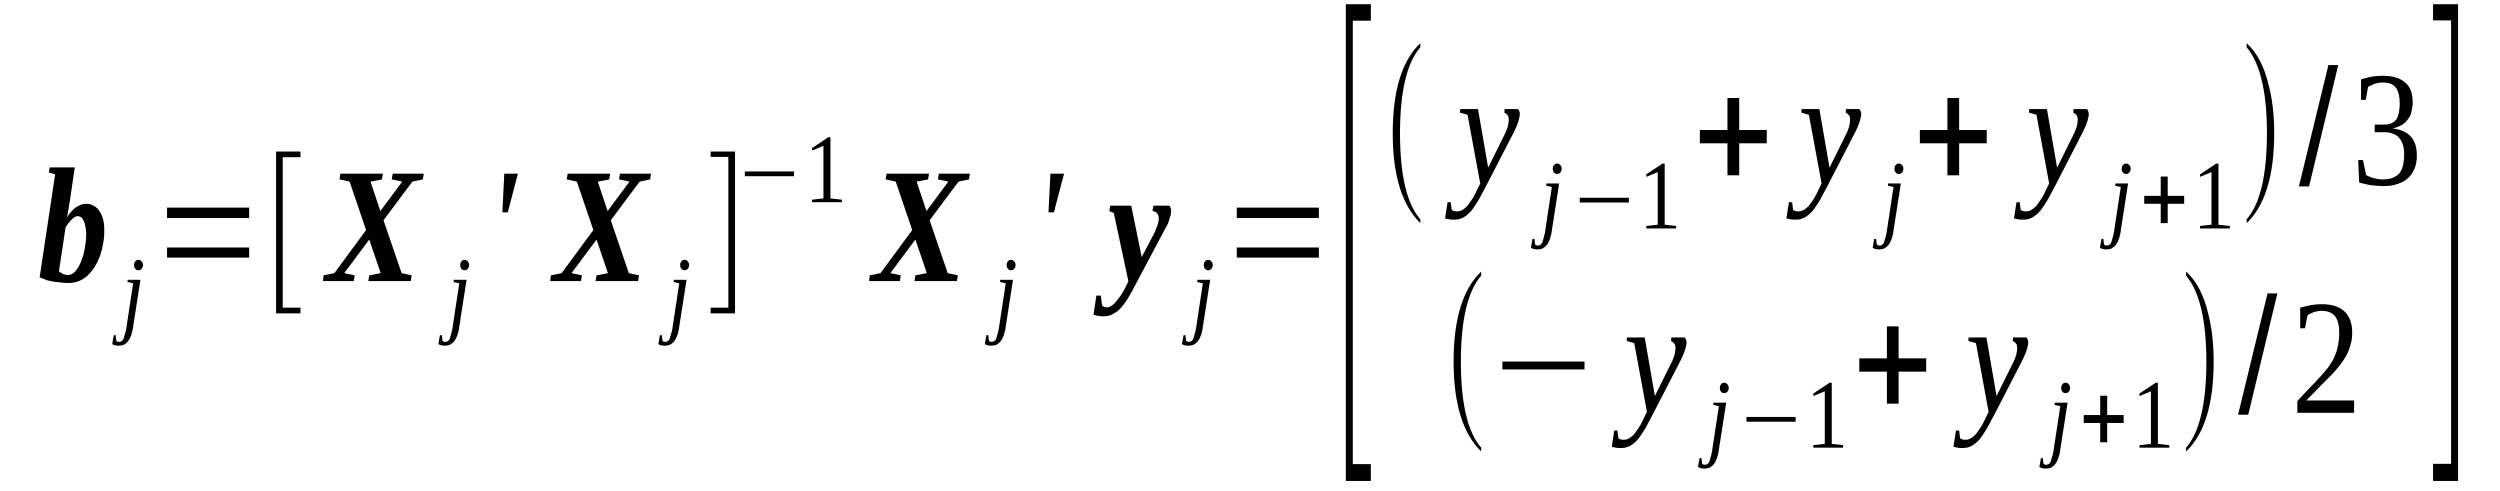 <?xml version='1.0' encoding='UTF-8'?>
<!-- This file was generated by dvisvgm 1.15.1 -->
<svg height='44pt' version='1.1' viewBox='0 -44 224 44' width='224pt' xmlns='http://www.w3.org/2000/svg' xmlns:xlink='http://www.w3.org/1999/xlink'>
<defs>
<clipPath id='clip1'>
<path clip-rule='evenodd' d='M0 -43.988H223.96V-0.027H0V-43.988'/>
</clipPath>
</defs>
<g id='page1'>
<g>
<path clip-path='url(#clip1)' d='M7.727 -23.016C7.727 -23.301 7.695 -23.555 7.641 -23.754C7.609 -23.953 7.555 -24.121 7.469 -24.266C7.414 -24.379 7.328 -24.492 7.242 -24.547C7.156 -24.605 7.07 -24.633 6.957 -24.633C6.902 -24.633 6.816 -24.605 6.73 -24.578C6.617 -24.52 6.531 -24.434 6.445 -24.352C6.363 -24.266 6.246 -24.152 6.164 -24.039C6.078 -23.926 5.965 -23.781 5.879 -23.641L5.281 -19.695C5.34 -19.641 5.395 -19.582 5.48 -19.555C5.539 -19.496 5.625 -19.469 5.68 -19.441C5.766 -19.41 5.852 -19.383 5.906 -19.383C5.992 -19.355 6.051 -19.355 6.078 -19.355C6.332 -19.355 6.531 -19.469 6.73 -19.668C6.93 -19.895 7.102 -20.18 7.242 -20.52C7.383 -20.887 7.527 -21.258 7.582 -21.711C7.668 -22.137 7.727 -22.59 7.727 -23.016ZM6.164 -18.645C5.965 -18.645 5.766 -18.645 5.539 -18.676C5.312 -18.703 5.082 -18.73 4.855 -18.758C4.629 -18.789 4.402 -18.844 4.176 -18.902C3.977 -18.984 3.75 -19.07 3.551 -19.156L4.941 -28.379L4.375 -28.551L4.457 -29.004H6.703L6.246 -25.91C6.219 -25.824 6.219 -25.742 6.191 -25.629C6.191 -25.512 6.164 -25.371 6.133 -25.258C6.105 -25.145 6.078 -25.004 6.078 -24.891C6.051 -24.777 6.02 -24.633 5.992 -24.52C6.105 -24.691 6.219 -24.859 6.363 -25.004C6.477 -25.145 6.617 -25.285 6.758 -25.398C6.93 -25.512 7.07 -25.57 7.242 -25.656C7.383 -25.711 7.555 -25.742 7.727 -25.742C7.953 -25.742 8.18 -25.684 8.379 -25.57C8.578 -25.484 8.746 -25.316 8.891 -25.117C9.031 -24.918 9.145 -24.664 9.23 -24.379C9.316 -24.066 9.344 -23.727 9.344 -23.328C9.344 -22.93 9.316 -22.535 9.23 -22.137C9.172 -21.738 9.059 -21.371 8.945 -21.031C8.805 -20.688 8.66 -20.348 8.465 -20.066C8.293 -19.781 8.066 -19.527 7.84 -19.297C7.609 -19.102 7.355 -18.93 7.07 -18.816C6.789 -18.703 6.477 -18.645 6.164 -18.645Z' fill-rule='evenodd'/>
<path clip-path='url(#clip1)' d='M11.929 -14.731C11.898 -14.418 11.812 -14.16 11.757 -13.965C11.671 -13.735 11.585 -13.567 11.472 -13.422C11.359 -13.281 11.246 -13.196 11.105 -13.114C10.96 -13.055 10.82 -13.028 10.648 -13.028C10.535 -13.028 10.453 -13.028 10.335 -13.055C10.222 -13.082 10.14 -13.114 10.054 -13.168L10.195 -13.965H10.367L10.421 -13.481C10.453 -13.453 10.48 -13.422 10.507 -13.395C10.566 -13.395 10.621 -13.367 10.679 -13.367C10.761 -13.367 10.82 -13.395 10.879 -13.422C10.933 -13.453 10.992 -13.508 11.046 -13.594C11.074 -13.68 11.132 -13.793 11.16 -13.965C11.218 -14.106 11.246 -14.274 11.304 -14.504L11.929 -18.617L11.418 -18.731L11.445 -18.93H12.582L11.929 -14.731ZM12.808 -20.262C12.808 -20.18 12.808 -20.121 12.781 -20.067C12.75 -20.008 12.722 -19.981 12.695 -19.922C12.636 -19.867 12.609 -19.836 12.554 -19.809C12.496 -19.809 12.468 -19.782 12.41 -19.782C12.355 -19.782 12.296 -19.809 12.242 -19.809C12.21 -19.836 12.156 -19.867 12.125 -19.922C12.07 -19.981 12.043 -20.008 12.043 -20.067C12.011 -20.121 12.011 -20.18 12.011 -20.262C12.011 -20.321 12.011 -20.375 12.043 -20.434C12.043 -20.492 12.07 -20.547 12.125 -20.575C12.156 -20.633 12.21 -20.66 12.242 -20.688C12.296 -20.719 12.355 -20.719 12.41 -20.719C12.468 -20.719 12.496 -20.719 12.554 -20.688C12.609 -20.66 12.636 -20.633 12.695 -20.575C12.722 -20.547 12.75 -20.492 12.781 -20.434C12.808 -20.375 12.808 -20.321 12.808 -20.262Z' fill-rule='evenodd'/>
<path clip-path='url(#clip1)' d='M14.968 -20.918V-21.825H22.324V-20.918H14.968ZM14.968 -24.465V-25.399H22.324V-24.465H14.968Z' fill-rule='evenodd'/>
<path clip-path='url(#clip1)' d='M24.738 -15.922V-30.422H26.922V-29.914H25.332V-16.434H26.922V-15.922H24.738Z' fill-rule='evenodd'/>
<path clip-path='url(#clip1)' d='M30.843 -19.528L31.781 -19.328L31.695 -18.817H28.941L28.996 -19.328L29.961 -19.528L32.8 -23.387L31.324 -27.727L30.418 -27.926L30.5 -28.438H34.308L34.222 -27.926L33.199 -27.727L34.078 -25.09L36.039 -27.727L35.101 -27.926L35.187 -28.438H37.972L37.886 -27.926L36.949 -27.727L34.363 -24.266L35.984 -19.528L36.89 -19.328L36.804 -18.817H33L33.086 -19.328L34.109 -19.528L33.086 -22.535L30.843 -19.528Z' fill-rule='evenodd'/>
<path clip-path='url(#clip1)' d='M41.152 -14.731C41.125 -14.418 41.039 -14.16 40.98 -13.965C40.894 -13.735 40.812 -13.567 40.695 -13.422C40.582 -13.281 40.468 -13.196 40.328 -13.114C40.187 -13.055 40.043 -13.028 39.875 -13.028C39.761 -13.028 39.675 -13.028 39.562 -13.055C39.449 -13.082 39.363 -13.114 39.277 -13.168L39.418 -13.965H39.589L39.644 -13.481C39.675 -13.453 39.703 -13.422 39.73 -13.395C39.789 -13.395 39.843 -13.367 39.902 -13.367C39.988 -13.367 40.043 -13.395 40.101 -13.422C40.156 -13.453 40.214 -13.508 40.269 -13.594C40.3 -13.68 40.355 -13.793 40.386 -13.965C40.441 -14.106 40.468 -14.274 40.527 -14.504L41.152 -18.617L40.64 -18.731L40.668 -18.93H41.804L41.152 -14.731ZM42.031 -20.262C42.031 -20.18 42.031 -20.121 42.004 -20.067C41.976 -20.008 41.945 -19.981 41.918 -19.922C41.863 -19.867 41.832 -19.836 41.777 -19.809C41.718 -19.809 41.691 -19.782 41.632 -19.782C41.578 -19.782 41.519 -19.809 41.464 -19.809C41.437 -19.836 41.379 -19.867 41.351 -19.922C41.293 -19.981 41.265 -20.008 41.265 -20.067C41.238 -20.121 41.238 -20.18 41.238 -20.262C41.238 -20.321 41.238 -20.375 41.265 -20.434C41.265 -20.492 41.293 -20.547 41.351 -20.575C41.379 -20.633 41.437 -20.66 41.464 -20.688C41.519 -20.719 41.578 -20.719 41.632 -20.719C41.691 -20.719 41.718 -20.719 41.777 -20.688C41.832 -20.66 41.863 -20.633 41.918 -20.575C41.945 -20.547 41.976 -20.492 42.004 -20.434C42.031 -20.375 42.031 -20.321 42.031 -20.262Z' fill-rule='evenodd'/>
<path clip-path='url(#clip1)' d='M45.183 -28.438H46.406L45.496 -24.973H45.015L45.183 -28.438Z' fill-rule='evenodd'/>
<path clip-path='url(#clip1)' d='M51.207 -19.528L52.14 -19.328L52.058 -18.817H49.3L49.359 -19.328L50.324 -19.528L53.164 -23.387L51.687 -27.727L50.777 -27.926L50.863 -28.438H54.672L54.586 -27.926L53.562 -27.727L54.441 -25.09L56.402 -27.727L55.464 -27.926L55.55 -28.438H58.332L58.25 -27.926L57.312 -27.727L54.726 -24.266L56.343 -19.528L57.254 -19.328L57.168 -18.817H53.363L53.449 -19.328L54.472 -19.528L53.449 -22.535L51.207 -19.528Z' fill-rule='evenodd'/>
<path clip-path='url(#clip1)' d='M60.859 -14.731C60.832 -14.418 60.746 -14.16 60.691 -13.965C60.605 -13.735 60.519 -13.567 60.406 -13.422C60.293 -13.281 60.179 -13.196 60.039 -13.114C59.894 -13.055 59.754 -13.028 59.582 -13.028C59.468 -13.028 59.382 -13.028 59.269 -13.055C59.156 -13.082 59.07 -13.114 58.988 -13.168L59.129 -13.965H59.3L59.355 -13.481C59.382 -13.453 59.414 -13.422 59.441 -13.395C59.496 -13.395 59.554 -13.367 59.613 -13.367C59.695 -13.367 59.754 -13.395 59.808 -13.422C59.867 -13.453 59.925 -13.508 59.98 -13.594C60.007 -13.68 60.066 -13.793 60.093 -13.965C60.152 -14.106 60.179 -14.274 60.238 -14.504L60.859 -18.617L60.351 -18.731L60.379 -18.93H61.515L60.859 -14.731ZM61.742 -20.262C61.742 -20.18 61.742 -20.121 61.715 -20.067C61.683 -20.008 61.656 -19.981 61.629 -19.922C61.57 -19.867 61.543 -19.836 61.484 -19.809C61.429 -19.809 61.402 -19.782 61.343 -19.782C61.289 -19.782 61.23 -19.809 61.172 -19.809C61.144 -19.836 61.089 -19.867 61.058 -19.922C61.004 -19.981 60.976 -20.008 60.976 -20.067C60.945 -20.121 60.945 -20.18 60.945 -20.262C60.945 -20.321 60.945 -20.375 60.976 -20.434C60.976 -20.492 61.004 -20.547 61.058 -20.575C61.089 -20.633 61.144 -20.66 61.172 -20.688C61.23 -20.719 61.289 -20.719 61.343 -20.719C61.402 -20.719 61.429 -20.719 61.484 -20.688C61.543 -20.66 61.57 -20.633 61.629 -20.575C61.656 -20.547 61.683 -20.492 61.715 -20.434C61.742 -20.375 61.742 -20.321 61.742 -20.262Z' fill-rule='evenodd'/>
<path clip-path='url(#clip1)' d='M65.859 -15.922H63.672V-16.434H65.261V-29.942H63.672V-30.422H65.859V-15.922Z' fill-rule='evenodd'/>
<path clip-path='url(#clip1)' d='M66.738 -28.211V-28.637H71.14V-28.211H66.738Z' fill-rule='evenodd'/>
<path clip-path='url(#clip1)' d='M74.406 -26.223L75.429 -26.11V-25.883H72.761V-26.11L73.781 -26.223V-30.934L72.761 -30.508V-30.735L74.21 -31.7H74.406V-26.223Z' fill-rule='evenodd'/>
<path clip-path='url(#clip1)' d='M79.777 -19.528L80.71 -19.328L80.629 -18.817H77.871L77.929 -19.328L78.894 -19.528L81.734 -23.387L80.257 -27.727L79.351 -27.926L79.433 -28.438H83.242L83.156 -27.926L82.132 -27.727L83.011 -25.09L84.972 -27.727L84.035 -27.926L84.121 -28.438H86.902L86.82 -27.926L85.882 -27.727L83.296 -24.266L84.914 -19.528L85.824 -19.328L85.738 -18.817H81.933L82.019 -19.328L83.043 -19.528L82.019 -22.535L79.777 -19.528Z' fill-rule='evenodd'/>
<path clip-path='url(#clip1)' d='M90.113 -14.731C90.085 -14.418 90 -14.16 89.941 -13.965C89.859 -13.735 89.773 -13.567 89.66 -13.422C89.546 -13.281 89.429 -13.196 89.289 -13.114C89.148 -13.055 89.004 -13.028 88.835 -13.028C88.722 -13.028 88.636 -13.028 88.523 -13.055C88.41 -13.082 88.324 -13.114 88.238 -13.168L88.379 -13.965H88.55L88.609 -13.481C88.636 -13.453 88.664 -13.422 88.691 -13.395C88.75 -13.395 88.808 -13.367 88.863 -13.367C88.949 -13.367 89.004 -13.395 89.062 -13.422C89.121 -13.453 89.175 -13.508 89.234 -13.594C89.261 -13.68 89.316 -13.793 89.347 -13.965C89.402 -14.106 89.429 -14.274 89.488 -14.504L90.113 -18.617L89.601 -18.731L89.629 -18.93H90.765L90.113 -14.731ZM90.992 -20.262C90.992 -20.18 90.992 -20.121 90.964 -20.067C90.937 -20.008 90.91 -19.981 90.879 -19.922C90.824 -19.867 90.793 -19.836 90.738 -19.809C90.679 -19.809 90.652 -19.782 90.597 -19.782C90.539 -19.782 90.48 -19.809 90.425 -19.809C90.398 -19.836 90.339 -19.867 90.312 -19.922C90.254 -19.981 90.226 -20.008 90.226 -20.067C90.199 -20.121 90.199 -20.18 90.199 -20.262C90.199 -20.321 90.199 -20.375 90.226 -20.434C90.226 -20.492 90.254 -20.547 90.312 -20.575C90.339 -20.633 90.398 -20.66 90.425 -20.688C90.48 -20.719 90.539 -20.719 90.597 -20.719C90.652 -20.719 90.679 -20.719 90.738 -20.688C90.793 -20.66 90.824 -20.633 90.879 -20.575C90.91 -20.547 90.937 -20.492 90.964 -20.434C90.992 -20.375 90.992 -20.321 90.992 -20.262Z' fill-rule='evenodd'/>
<path clip-path='url(#clip1)' d='M94.117 -28.438H95.34L94.429 -24.973H93.945L94.117 -28.438Z' fill-rule='evenodd'/>
<path clip-path='url(#clip1)' d='M104.937 -25.117C104.937 -25.032 104.91 -24.946 104.91 -24.86C104.91 -24.746 104.882 -24.633 104.824 -24.52C104.796 -24.379 104.738 -24.238 104.683 -24.067C104.625 -23.895 104.539 -23.727 104.425 -23.555L101.699 -18.418C101.5 -18.02 101.304 -17.68 101.105 -17.34C100.906 -17 100.679 -16.715 100.48 -16.461C100.254 -16.203 100.023 -16.035 99.769 -15.895C99.543 -15.75 99.257 -15.664 98.972 -15.664C98.859 -15.664 98.773 -15.664 98.691 -15.664C98.605 -15.664 98.519 -15.664 98.433 -15.696C98.379 -15.696 98.293 -15.723 98.234 -15.723C98.152 -15.75 98.066 -15.778 97.98 -15.809L98.234 -17.512H98.632L98.746 -16.629C98.804 -16.575 98.859 -16.547 98.918 -16.516C99.004 -16.488 99.085 -16.461 99.171 -16.461C99.343 -16.461 99.484 -16.516 99.629 -16.629C99.796 -16.746 99.941 -16.887 100.082 -17.086C100.222 -17.254 100.394 -17.481 100.535 -17.711C100.679 -17.938 100.82 -18.192 100.933 -18.446L101.105 -18.789L99.796 -24.918L99.398 -25.09L99.484 -25.571H101.359L102.296 -20.973L103.433 -23.129C103.488 -23.242 103.546 -23.356 103.574 -23.469C103.632 -23.613 103.66 -23.727 103.718 -23.84C103.746 -23.953 103.773 -24.067 103.8 -24.153C103.8 -24.266 103.832 -24.352 103.832 -24.434C103.832 -24.547 103.8 -24.633 103.773 -24.719C103.746 -24.805 103.687 -24.86 103.66 -24.918C103.601 -24.973 103.546 -25.004 103.461 -25.032C103.406 -25.059 103.32 -25.09 103.261 -25.117L103.347 -25.571H104.769C104.796 -25.543 104.851 -25.485 104.882 -25.399C104.91 -25.317 104.937 -25.231 104.937 -25.117Z' fill-rule='evenodd'/>
<path clip-path='url(#clip1)' d='M107.777 -14.731C107.75 -14.418 107.664 -14.16 107.609 -13.965C107.523 -13.735 107.437 -13.567 107.324 -13.422C107.211 -13.281 107.097 -13.196 106.953 -13.114C106.812 -13.055 106.671 -13.028 106.5 -13.028C106.386 -13.028 106.3 -13.028 106.187 -13.055C106.074 -13.082 105.988 -13.114 105.902 -13.168L106.046 -13.965H106.214L106.273 -13.481C106.3 -13.453 106.328 -13.422 106.359 -13.395C106.414 -13.395 106.472 -13.367 106.527 -13.367C106.613 -13.367 106.671 -13.395 106.726 -13.422C106.785 -13.453 106.839 -13.508 106.898 -13.594C106.925 -13.68 106.984 -13.793 107.011 -13.965C107.066 -14.106 107.097 -14.274 107.152 -14.504L107.777 -18.617L107.265 -18.731L107.296 -18.93H108.429L107.777 -14.731ZM108.66 -20.262C108.66 -20.18 108.66 -20.121 108.629 -20.067C108.601 -20.008 108.574 -19.981 108.543 -19.922C108.488 -19.867 108.461 -19.836 108.402 -19.809C108.347 -19.809 108.316 -19.782 108.261 -19.782C108.203 -19.782 108.148 -19.809 108.089 -19.809C108.062 -19.836 108.004 -19.867 107.976 -19.922C107.921 -19.981 107.89 -20.008 107.89 -20.067C107.863 -20.121 107.863 -20.18 107.863 -20.262C107.863 -20.321 107.863 -20.375 107.89 -20.434C107.89 -20.492 107.921 -20.547 107.976 -20.575C108.004 -20.633 108.062 -20.66 108.089 -20.688C108.148 -20.719 108.203 -20.719 108.261 -20.719C108.316 -20.719 108.347 -20.719 108.402 -20.688C108.461 -20.66 108.488 -20.633 108.543 -20.575C108.574 -20.547 108.601 -20.492 108.629 -20.434C108.66 -20.375 108.66 -20.321 108.66 -20.262Z' fill-rule='evenodd'/>
<path clip-path='url(#clip1)' d='M110.816 -20.918V-21.825H118.171V-20.918H110.816ZM110.816 -24.465V-25.399H118.171V-24.465H110.816Z' fill-rule='evenodd'/>
<path clip-path='url(#clip1)' d='M120.586 -0.907V-43.621H122.828V-42.145H121.211V-2.414H122.828V-0.907H120.586Z' fill-rule='evenodd'/>
<path clip-path='url(#clip1)' d='M127.261 -24.352V-24.008C125.613 -25.629 124.789 -28.293 124.789 -32.071C124.789 -35.871 125.613 -38.571 127.261 -40.129V-39.762C126.066 -38.399 125.441 -35.817 125.441 -32.071C125.441 -28.266 126.066 -25.711 127.261 -24.352Z' fill-rule='evenodd'/>
<path clip-path='url(#clip1)' d='M130.839 -34.227H132.429L133.339 -28.977L134.785 -31.899C134.929 -32.157 135.011 -32.41 135.097 -32.664C135.156 -32.891 135.183 -33.09 135.183 -33.262C135.183 -33.461 135.156 -33.602 135.07 -33.688C134.984 -33.801 134.871 -33.856 134.785 -33.914L134.816 -34.227H136.007C136.035 -34.2 136.093 -34.141 136.121 -34.055C136.148 -33.973 136.179 -33.887 136.179 -33.774C136.179 -33.629 136.121 -33.434 136.062 -33.176C135.98 -32.922 135.867 -32.61 135.668 -32.211L133.195 -27.414C132.941 -26.934 132.714 -26.508 132.515 -26.137C132.289 -25.742 132.058 -25.43 131.859 -25.145C131.632 -24.891 131.406 -24.692 131.179 -24.547C130.925 -24.407 130.668 -24.321 130.382 -24.321C130.269 -24.321 130.187 -24.321 130.101 -24.321S129.957 -24.321 129.875 -24.352C129.816 -24.352 129.757 -24.379 129.675 -24.379C129.617 -24.407 129.531 -24.407 129.476 -24.434L129.703 -25.883H129.988L130.07 -25.203C130.187 -25.09 130.355 -25.059 130.582 -25.059C130.754 -25.059 130.925 -25.117 131.093 -25.231C131.265 -25.344 131.433 -25.485 131.578 -25.684C131.718 -25.883 131.859 -26.082 132.004 -26.309C132.117 -26.535 132.257 -26.762 132.343 -26.988L132.629 -27.559L131.492 -33.715L130.808 -33.914L130.839 -34.227Z' fill-rule='evenodd'/>
<path clip-path='url(#clip1)' d='M139.046 -23.356C139.019 -23.043 138.933 -22.789 138.875 -22.59C138.789 -22.363 138.707 -22.192 138.593 -22.051C138.476 -21.91 138.363 -21.825 138.222 -21.738C138.082 -21.684 137.937 -21.653 137.769 -21.653C137.656 -21.653 137.57 -21.653 137.457 -21.684C137.343 -21.711 137.257 -21.738 137.171 -21.797L137.312 -22.59H137.484L137.543 -22.11C137.57 -22.078 137.597 -22.051 137.625 -22.024C137.683 -22.024 137.738 -21.996 137.796 -21.996C137.882 -21.996 137.937 -22.024 137.996 -22.051C138.05 -22.078 138.109 -22.137 138.164 -22.223C138.195 -22.309 138.25 -22.422 138.281 -22.59C138.336 -22.731 138.363 -22.903 138.421 -23.129L139.046 -27.246L138.535 -27.36L138.562 -27.559H139.699L139.046 -23.356ZM139.925 -28.891C139.925 -28.805 139.925 -28.75 139.898 -28.692C139.871 -28.637 139.839 -28.606 139.812 -28.551C139.757 -28.492 139.726 -28.465 139.671 -28.438C139.613 -28.438 139.586 -28.41 139.527 -28.41C139.472 -28.41 139.414 -28.438 139.359 -28.438C139.332 -28.465 139.273 -28.492 139.246 -28.551C139.187 -28.606 139.16 -28.637 139.16 -28.692C139.132 -28.75 139.132 -28.805 139.132 -28.891C139.132 -28.95 139.132 -29.004 139.16 -29.063C139.16 -29.117 139.187 -29.176 139.246 -29.203C139.273 -29.262 139.332 -29.289 139.359 -29.317C139.414 -29.344 139.472 -29.344 139.527 -29.344C139.586 -29.344 139.613 -29.344 139.671 -29.317C139.726 -29.289 139.757 -29.262 139.812 -29.203C139.839 -29.176 139.871 -29.117 139.898 -29.063C139.925 -29.004 139.925 -28.95 139.925 -28.891Z' fill-rule='evenodd'/>
<path clip-path='url(#clip1)' d='M141.546 -25.856V-26.282H145.949V-25.856H141.546Z' fill-rule='evenodd'/>
<path clip-path='url(#clip1)' d='M149.156 -23.867L150.179 -23.754V-23.528H147.507V-23.754L148.531 -23.867V-28.578L147.507 -28.153V-28.379L148.957 -29.344H149.156V-23.867Z' fill-rule='evenodd'/>
<path clip-path='url(#clip1)' d='M154.781 -28.293V-31.16H152.308V-32.352H154.781V-35.219H155.832V-32.352H158.3V-31.16H155.832V-28.293H154.781Z' fill-rule='evenodd'/>
<path clip-path='url(#clip1)' d='M161.425 -34.227H163.015L163.925 -28.977L165.375 -31.899C165.515 -32.157 165.601 -32.41 165.687 -32.664C165.742 -32.891 165.769 -33.09 165.769 -33.262C165.769 -33.461 165.742 -33.602 165.656 -33.688C165.57 -33.801 165.457 -33.856 165.375 -33.914L165.402 -34.227H166.593C166.621 -34.2 166.679 -34.141 166.707 -34.055C166.738 -33.973 166.765 -33.887 166.765 -33.774C166.765 -33.629 166.707 -33.434 166.652 -33.176C166.566 -32.922 166.453 -32.61 166.254 -32.211L163.781 -27.414C163.527 -26.934 163.3 -26.508 163.101 -26.137C162.875 -25.742 162.648 -25.43 162.449 -25.145C162.222 -24.891 161.992 -24.692 161.765 -24.547C161.511 -24.407 161.254 -24.321 160.972 -24.321C160.859 -24.321 160.773 -24.321 160.687 -24.321C160.601 -24.321 160.546 -24.321 160.461 -24.352C160.402 -24.352 160.347 -24.379 160.261 -24.379C160.203 -24.407 160.121 -24.407 160.062 -24.434L160.289 -25.883H160.574L160.66 -25.203C160.773 -25.09 160.941 -25.059 161.171 -25.059C161.339 -25.059 161.511 -25.117 161.679 -25.231C161.851 -25.344 162.023 -25.485 162.164 -25.684C162.304 -25.883 162.449 -26.082 162.589 -26.309C162.703 -26.535 162.843 -26.762 162.929 -26.988L163.214 -27.559L162.078 -33.715L161.398 -33.914L161.425 -34.227Z' fill-rule='evenodd'/>
<path clip-path='url(#clip1)' d='M169.66 -23.356C169.632 -23.043 169.546 -22.789 169.492 -22.59C169.406 -22.363 169.32 -22.192 169.207 -22.051C169.093 -21.91 168.98 -21.825 168.839 -21.738C168.695 -21.684 168.554 -21.653 168.382 -21.653C168.269 -21.653 168.183 -21.653 168.07 -21.684C167.957 -21.711 167.871 -21.738 167.789 -21.797L167.929 -22.59H168.101L168.156 -22.11C168.183 -22.078 168.214 -22.051 168.242 -22.024C168.296 -22.024 168.355 -21.996 168.41 -21.996C168.496 -21.996 168.554 -22.024 168.609 -22.051C168.668 -22.078 168.722 -22.137 168.781 -22.223C168.808 -22.309 168.867 -22.422 168.894 -22.59C168.953 -22.731 168.98 -22.903 169.035 -23.129L169.66 -27.246L169.152 -27.36L169.179 -27.559H170.316L169.66 -23.356ZM170.543 -28.891C170.543 -28.805 170.543 -28.75 170.511 -28.692C170.484 -28.637 170.457 -28.606 170.429 -28.551C170.371 -28.492 170.343 -28.465 170.285 -28.438C170.23 -28.438 170.203 -28.41 170.144 -28.41C170.086 -28.41 170.031 -28.438 169.972 -28.438C169.945 -28.465 169.89 -28.492 169.859 -28.551C169.804 -28.606 169.773 -28.637 169.773 -28.692C169.746 -28.75 169.746 -28.805 169.746 -28.891C169.746 -28.95 169.746 -29.004 169.773 -29.063C169.773 -29.117 169.804 -29.176 169.859 -29.203C169.89 -29.262 169.945 -29.289 169.972 -29.317C170.031 -29.344 170.086 -29.344 170.144 -29.344C170.203 -29.344 170.23 -29.344 170.285 -29.317C170.343 -29.289 170.371 -29.262 170.429 -29.203C170.457 -29.176 170.484 -29.117 170.511 -29.063C170.543 -29.004 170.543 -28.95 170.543 -28.891Z' fill-rule='evenodd'/>
<path clip-path='url(#clip1)' d='M174.488 -28.293V-31.16H172.019V-32.352H174.488V-35.219H175.539V-32.352H178.011V-31.16H175.539V-28.293H174.488Z' fill-rule='evenodd'/>
<path clip-path='url(#clip1)' d='M181.816 -34.227H183.406L184.316 -28.977L185.765 -31.899C185.906 -32.157 185.992 -32.41 186.078 -32.664C186.132 -32.891 186.16 -33.09 186.16 -33.262C186.16 -33.461 186.132 -33.602 186.046 -33.688C185.964 -33.801 185.851 -33.856 185.765 -33.914L185.793 -34.227H186.984C187.015 -34.2 187.07 -34.141 187.097 -34.055C187.128 -33.973 187.156 -33.887 187.156 -33.774C187.156 -33.629 187.097 -33.434 187.043 -33.176C186.957 -32.922 186.843 -32.61 186.644 -32.211L184.175 -27.414C183.918 -26.934 183.691 -26.508 183.492 -26.137C183.265 -25.742 183.039 -25.43 182.839 -25.145C182.613 -24.891 182.386 -24.692 182.156 -24.547C181.902 -24.407 181.644 -24.321 181.363 -24.321C181.25 -24.321 181.164 -24.321 181.078 -24.321C180.992 -24.321 180.937 -24.321 180.851 -24.352C180.793 -24.352 180.738 -24.379 180.652 -24.379C180.593 -24.407 180.511 -24.407 180.453 -24.434L180.679 -25.883H180.964L181.05 -25.203C181.164 -25.09 181.336 -25.059 181.562 -25.059C181.73 -25.059 181.902 -25.117 182.074 -25.231C182.242 -25.344 182.414 -25.485 182.554 -25.684C182.695 -25.883 182.839 -26.082 182.98 -26.309C183.093 -26.535 183.238 -26.762 183.32 -26.988L183.605 -27.559L182.468 -33.715L181.789 -33.914L181.816 -34.227Z' fill-rule='evenodd'/>
<path clip-path='url(#clip1)' d='M190.023 -23.356C189.996 -23.043 189.91 -22.789 189.855 -22.59C189.769 -22.363 189.683 -22.192 189.57 -22.051C189.457 -21.91 189.343 -21.825 189.199 -21.738C189.058 -21.684 188.918 -21.653 188.746 -21.653C188.632 -21.653 188.546 -21.653 188.433 -21.684C188.32 -21.711 188.234 -21.738 188.148 -21.797L188.293 -22.59H188.461L188.519 -22.11C188.546 -22.078 188.574 -22.051 188.605 -22.024C188.66 -22.024 188.718 -21.996 188.773 -21.996C188.859 -21.996 188.918 -22.024 188.972 -22.051C189.031 -22.078 189.086 -22.137 189.144 -22.223C189.171 -22.309 189.23 -22.422 189.257 -22.59C189.312 -22.731 189.343 -22.903 189.398 -23.129L190.023 -27.246L189.511 -27.36L189.543 -27.559H190.675L190.023 -23.356ZM190.906 -28.891C190.906 -28.805 190.906 -28.75 190.875 -28.692C190.847 -28.637 190.82 -28.606 190.793 -28.551C190.734 -28.492 190.707 -28.465 190.648 -28.438C190.593 -28.438 190.562 -28.41 190.507 -28.41C190.449 -28.41 190.394 -28.438 190.336 -28.438C190.308 -28.465 190.25 -28.492 190.222 -28.551C190.168 -28.606 190.136 -28.637 190.136 -28.692C190.109 -28.75 190.109 -28.805 190.109 -28.891C190.109 -28.95 190.109 -29.004 190.136 -29.063C190.136 -29.117 190.168 -29.176 190.222 -29.203C190.25 -29.262 190.308 -29.289 190.336 -29.317C190.394 -29.344 190.449 -29.344 190.507 -29.344C190.562 -29.344 190.593 -29.344 190.648 -29.317C190.707 -29.289 190.734 -29.262 190.793 -29.203C190.82 -29.176 190.847 -29.117 190.875 -29.063C190.906 -29.004 190.906 -28.95 190.906 -28.891Z' fill-rule='evenodd'/>
<path clip-path='url(#clip1)' d='M193.601 -24.008V-25.742H192.125V-26.45H193.601V-28.18H194.226V-26.45H195.703V-25.742H194.226V-24.008H193.601Z' fill-rule='evenodd'/>
<path clip-path='url(#clip1)' d='M198.773 -23.867L199.793 -23.754V-23.528H197.125V-23.754L198.148 -23.867V-28.578L197.125 -28.153V-28.379L198.574 -29.344H198.773V-23.867Z' fill-rule='evenodd'/>
<path clip-path='url(#clip1)' d='M201.3 -24.352C202.492 -25.711 203.117 -28.266 203.117 -32.071C203.117 -35.789 202.492 -38.371 201.3 -39.762V-40.129C202.207 -39.305 202.859 -38.086 203.257 -36.442C203.597 -35.164 203.769 -33.715 203.769 -32.071C203.769 -28.266 202.945 -25.571 201.3 -24.008V-24.352Z' fill-rule='evenodd'/>
<path clip-path='url(#clip1)' d='M205.984 -27.301L208.625 -38.172H209.507L206.894 -27.301H205.984Z' fill-rule='evenodd'/>
<path clip-path='url(#clip1)' d='M216.55 -30.082C216.55 -29.657 216.492 -29.262 216.351 -28.918C216.211 -28.578 216.039 -28.293 215.785 -28.067C215.527 -27.813 215.214 -27.641 214.847 -27.528C214.476 -27.387 214.078 -27.328 213.597 -27.328C213.199 -27.328 212.8 -27.36 212.402 -27.414C212.035 -27.473 211.695 -27.559 211.382 -27.641L211.296 -29.657H211.722L212.007 -28.325C212.062 -28.266 212.175 -28.211 212.289 -28.18C212.402 -28.125 212.546 -28.067 212.687 -28.039C212.8 -28.012 212.941 -27.985 213.113 -27.953C213.253 -27.926 213.398 -27.926 213.511 -27.926C213.878 -27.926 214.222 -27.985 214.449 -28.098C214.703 -28.211 214.902 -28.352 215.043 -28.551C215.187 -28.75 215.273 -29.004 215.328 -29.262C215.386 -29.543 215.414 -29.856 215.414 -30.168C215.414 -30.567 215.355 -30.879 215.273 -31.106C215.187 -31.36 215.043 -31.559 214.902 -31.731C214.734 -31.871 214.562 -31.985 214.336 -32.043C214.136 -32.125 213.91 -32.157 213.652 -32.157H212.773V-32.836H213.652C214.136 -32.836 214.476 -33.008 214.703 -33.289C214.902 -33.602 215.015 -34.086 215.015 -34.707C215.015 -35.051 214.988 -35.305 214.929 -35.559C214.875 -35.789 214.789 -35.985 214.675 -36.129C214.562 -36.297 214.39 -36.41 214.222 -36.496C214.023 -36.555 213.796 -36.61 213.511 -36.61C213.398 -36.61 213.253 -36.582 213.14 -36.582C213 -36.555 212.886 -36.524 212.773 -36.496C212.66 -36.442 212.546 -36.41 212.461 -36.356C212.347 -36.328 212.261 -36.27 212.175 -36.211L211.976 -35.051H211.55V-36.895C211.695 -36.95 211.863 -36.981 212.007 -37.008C212.148 -37.063 212.289 -37.094 212.461 -37.121C212.601 -37.149 212.773 -37.18 212.941 -37.18C213.113 -37.207 213.312 -37.207 213.511 -37.207C214.39 -37.207 215.043 -37.008 215.5 -36.61C215.953 -36.242 216.179 -35.645 216.179 -34.821C216.179 -34.539 216.125 -34.254 216.066 -34C216.011 -33.715 215.898 -33.489 215.726 -33.289C215.586 -33.09 215.414 -32.922 215.16 -32.778C214.929 -32.664 214.675 -32.551 214.363 -32.496C215.101 -32.41 215.668 -32.157 216.011 -31.758C216.378 -31.36 216.55 -30.793 216.55 -30.082Z' fill-rule='evenodd'/>
<path clip-path='url(#clip1)' d='M132.714 -3.887V-3.547C131.066 -5.164 130.242 -7.832 130.242 -11.606C130.242 -15.41 131.066 -18.106 132.714 -19.668V-19.297C131.519 -17.938 130.894 -15.356 130.894 -11.606C130.894 -7.805 131.519 -5.25 132.714 -3.887Z' fill-rule='evenodd'/>
<path clip-path='url(#clip1)' d='M134.617 -10.899V-11.606H141.972V-10.899H134.617Z' fill-rule='evenodd'/>
<path clip-path='url(#clip1)' d='M145.777 -13.766H147.367L148.277 -8.516L149.726 -11.438C149.867 -11.692 149.953 -11.95 150.039 -12.203C150.093 -12.43 150.121 -12.629 150.121 -12.801C150.121 -12.996 150.093 -13.141 150.007 -13.227C149.921 -13.34 149.808 -13.395 149.726 -13.453L149.753 -13.766H150.945C150.972 -13.735 151.031 -13.68 151.058 -13.594C151.089 -13.508 151.117 -13.422 151.117 -13.309C151.117 -13.168 151.058 -12.969 151.003 -12.715C150.918 -12.457 150.804 -12.149 150.605 -11.75L148.132 -6.953C147.878 -6.469 147.652 -6.047 147.453 -5.676C147.226 -5.278 147 -4.965 146.8 -4.684C146.574 -4.426 146.343 -4.231 146.117 -4.086C145.863 -3.946 145.605 -3.86 145.324 -3.86C145.211 -3.86 145.125 -3.86 145.039 -3.86C144.953 -3.86 144.898 -3.86 144.812 -3.887C144.753 -3.887 144.699 -3.918 144.613 -3.918C144.554 -3.946 144.472 -3.946 144.414 -3.973L144.64 -5.422H144.925L145.011 -4.739C145.125 -4.625 145.293 -4.598 145.523 -4.598C145.691 -4.598 145.863 -4.657 146.031 -4.77C146.203 -4.883 146.375 -5.024 146.515 -5.223C146.656 -5.422 146.8 -5.621 146.941 -5.848C147.054 -6.074 147.195 -6.301 147.281 -6.528L147.566 -7.094L146.429 -13.254L145.75 -13.453L145.777 -13.766Z' fill-rule='evenodd'/>
<path clip-path='url(#clip1)' d='M154.011 -3.719C153.984 -3.407 153.898 -3.149 153.843 -2.953C153.757 -2.723 153.671 -2.555 153.558 -2.414C153.445 -2.27 153.332 -2.184 153.191 -2.102C153.046 -2.043 152.906 -2.016 152.734 -2.016C152.621 -2.016 152.535 -2.016 152.421 -2.043C152.308 -2.071 152.222 -2.102 152.14 -2.157L152.281 -2.953H152.453L152.507 -2.469C152.535 -2.442 152.566 -2.414 152.593 -2.383C152.648 -2.383 152.707 -2.356 152.761 -2.356C152.847 -2.356 152.906 -2.383 152.961 -2.414C153.019 -2.442 153.074 -2.496 153.132 -2.582C153.16 -2.668 153.218 -2.782 153.246 -2.953C153.304 -3.094 153.332 -3.266 153.386 -3.492L154.011 -7.606L153.504 -7.719L153.531 -7.918H154.668L154.011 -3.719ZM154.894 -9.25C154.894 -9.168 154.894 -9.11 154.863 -9.055C154.836 -8.996 154.808 -8.969 154.781 -8.91C154.722 -8.856 154.695 -8.828 154.636 -8.797C154.582 -8.797 154.554 -8.77 154.496 -8.77C154.437 -8.77 154.382 -8.797 154.324 -8.797C154.296 -8.828 154.242 -8.856 154.211 -8.91C154.156 -8.969 154.125 -8.996 154.125 -9.055C154.097 -9.11 154.097 -9.168 154.097 -9.25C154.097 -9.309 154.097 -9.367 154.125 -9.422C154.125 -9.481 154.156 -9.535 154.211 -9.563C154.242 -9.621 154.296 -9.649 154.324 -9.676C154.382 -9.707 154.437 -9.707 154.496 -9.707C154.554 -9.707 154.582 -9.707 154.636 -9.676C154.695 -9.649 154.722 -9.621 154.781 -9.563C154.808 -9.535 154.836 -9.481 154.863 -9.422C154.894 -9.367 154.894 -9.309 154.894 -9.25Z' fill-rule='evenodd'/>
<path clip-path='url(#clip1)' d='M156.484 -6.215V-6.641H160.886V-6.215H156.484Z' fill-rule='evenodd'/>
<path clip-path='url(#clip1)' d='M164.125 -4.231L165.144 -4.114V-3.887H162.476V-4.114L163.5 -4.231V-8.942L162.476 -8.516V-8.742L163.925 -9.707H164.125V-4.231Z' fill-rule='evenodd'/>
<path clip-path='url(#clip1)' d='M169.066 -7.832V-10.7H166.593V-11.891H169.066V-14.758H170.117V-11.891H172.586V-10.7H170.117V-7.832H169.066Z' fill-rule='evenodd'/>
<path clip-path='url(#clip1)' d='M176.39 -13.766H177.984L178.89 -8.516L180.339 -11.438C180.48 -11.692 180.566 -11.95 180.652 -12.203C180.711 -12.43 180.738 -12.629 180.738 -12.801C180.738 -12.996 180.711 -13.141 180.625 -13.227C180.539 -13.34 180.425 -13.395 180.339 -13.453L180.367 -13.766H181.562C181.589 -13.735 181.644 -13.68 181.675 -13.594C181.703 -13.508 181.73 -13.422 181.73 -13.309C181.73 -13.168 181.675 -12.969 181.617 -12.715C181.531 -12.457 181.418 -12.149 181.218 -11.75L178.75 -6.953C178.492 -6.469 178.265 -6.047 178.066 -5.676C177.839 -5.278 177.613 -4.965 177.414 -4.684C177.187 -4.426 176.961 -4.231 176.734 -4.086C176.476 -3.946 176.222 -3.86 175.937 -3.86C175.824 -3.86 175.738 -3.86 175.652 -3.86C175.57 -3.86 175.511 -3.86 175.425 -3.887C175.371 -3.887 175.312 -3.918 175.226 -3.918C175.171 -3.946 175.086 -3.946 175.027 -3.973L175.257 -5.422H175.539L175.625 -4.739C175.738 -4.625 175.91 -4.598 176.136 -4.598C176.308 -4.598 176.476 -4.657 176.648 -4.77C176.82 -4.883 176.988 -5.024 177.129 -5.223C177.273 -5.422 177.414 -5.621 177.558 -5.848C177.671 -6.074 177.812 -6.301 177.898 -6.528L178.179 -7.094L177.046 -13.254L176.363 -13.453L176.39 -13.766Z' fill-rule='evenodd'/>
<path clip-path='url(#clip1)' d='M184.601 -3.719C184.57 -3.407 184.488 -3.149 184.429 -2.953C184.343 -2.723 184.257 -2.555 184.144 -2.414C184.031 -2.27 183.918 -2.184 183.777 -2.102C183.632 -2.043 183.492 -2.016 183.32 -2.016C183.207 -2.016 183.125 -2.016 183.007 -2.043C182.894 -2.071 182.812 -2.102 182.726 -2.157L182.867 -2.953H183.039L183.093 -2.469C183.125 -2.442 183.152 -2.414 183.179 -2.383C183.238 -2.383 183.293 -2.356 183.351 -2.356C183.437 -2.356 183.492 -2.383 183.55 -2.414C183.605 -2.442 183.664 -2.496 183.718 -2.582C183.746 -2.668 183.804 -2.782 183.832 -2.953C183.89 -3.094 183.918 -3.266 183.976 -3.492L184.601 -7.606L184.089 -7.719L184.117 -7.918H185.253L184.601 -3.719ZM185.48 -9.25C185.48 -9.168 185.48 -9.11 185.453 -9.055C185.421 -8.996 185.394 -8.969 185.367 -8.91C185.308 -8.856 185.281 -8.828 185.226 -8.797C185.168 -8.797 185.14 -8.77 185.082 -8.77C185.027 -8.77 184.968 -8.797 184.914 -8.797C184.882 -8.828 184.828 -8.856 184.8 -8.91C184.742 -8.969 184.714 -8.996 184.714 -9.055C184.683 -9.11 184.683 -9.168 184.683 -9.25C184.683 -9.309 184.683 -9.367 184.714 -9.422C184.714 -9.481 184.742 -9.535 184.8 -9.563C184.828 -9.621 184.882 -9.649 184.914 -9.676C184.968 -9.707 185.027 -9.707 185.082 -9.707C185.14 -9.707 185.168 -9.707 185.226 -9.676C185.281 -9.649 185.308 -9.621 185.367 -9.563C185.394 -9.535 185.421 -9.481 185.453 -9.422C185.48 -9.367 185.48 -9.309 185.48 -9.25Z' fill-rule='evenodd'/>
<path clip-path='url(#clip1)' d='M188.179 -4.371V-6.102H186.703V-6.813H188.179V-8.543H188.804V-6.813H190.281V-6.102H188.804V-4.371H188.179Z' fill-rule='evenodd'/>
<path clip-path='url(#clip1)' d='M193.347 -4.231L194.371 -4.114V-3.887H191.699V-4.114L192.722 -4.231V-8.942L191.699 -8.516V-8.742L193.148 -9.707H193.347V-4.231Z' fill-rule='evenodd'/>
<path clip-path='url(#clip1)' d='M195.875 -3.887C197.066 -5.25 197.691 -7.805 197.691 -11.606C197.691 -15.325 197.066 -17.907 195.875 -19.297V-19.668C196.785 -18.844 197.437 -17.625 197.836 -15.977C198.175 -14.7 198.343 -13.254 198.343 -11.606C198.343 -7.805 197.523 -5.11 195.875 -3.547V-3.887Z' fill-rule='evenodd'/>
<path clip-path='url(#clip1)' d='M200.531 -6.84L203.171 -17.711H204.054L201.441 -6.84H200.531Z' fill-rule='evenodd'/>
<path clip-path='url(#clip1)' d='M210.925 -7.012H205.843V-8.059C206.242 -8.516 206.636 -8.91 206.98 -9.282C207.32 -9.621 207.632 -9.961 207.918 -10.274C208.199 -10.586 208.457 -10.871 208.656 -11.153C208.855 -11.438 209.05 -11.75 209.164 -12.031C209.308 -12.344 209.421 -12.688 209.476 -13.028C209.562 -13.395 209.593 -13.793 209.593 -14.219C209.593 -14.844 209.476 -15.325 209.222 -15.664C208.968 -15.977 208.57 -16.149 208.031 -16.149C207.918 -16.149 207.773 -16.121 207.66 -16.121C207.546 -16.09 207.433 -16.063 207.32 -16.035C207.207 -15.977 207.093 -15.95 207.007 -15.895C206.894 -15.864 206.808 -15.809 206.754 -15.75L206.523 -14.586H206.097V-16.434C206.441 -16.516 206.722 -16.602 207.035 -16.66C207.347 -16.715 207.66 -16.746 208.031 -16.746C208.937 -16.746 209.621 -16.516 210.074 -16.09C210.527 -15.637 210.757 -15.043 210.757 -14.219C210.757 -13.848 210.726 -13.481 210.613 -13.141C210.527 -12.801 210.414 -12.489 210.246 -12.176C210.074 -11.864 209.875 -11.551 209.648 -11.266C209.394 -10.953 209.136 -10.641 208.824 -10.332C208.511 -10.02 208.171 -9.676 207.804 -9.309C207.461 -8.942 207.062 -8.543 206.636 -8.117H210.925V-7.012Z' fill-rule='evenodd'/>
<path clip-path='url(#clip1)' d='M220.242 -0.907H218V-2.442H219.617V-42.172H218V-43.621H220.242V-0.907Z' fill-rule='evenodd'/>
</g>
</g>
</svg>
